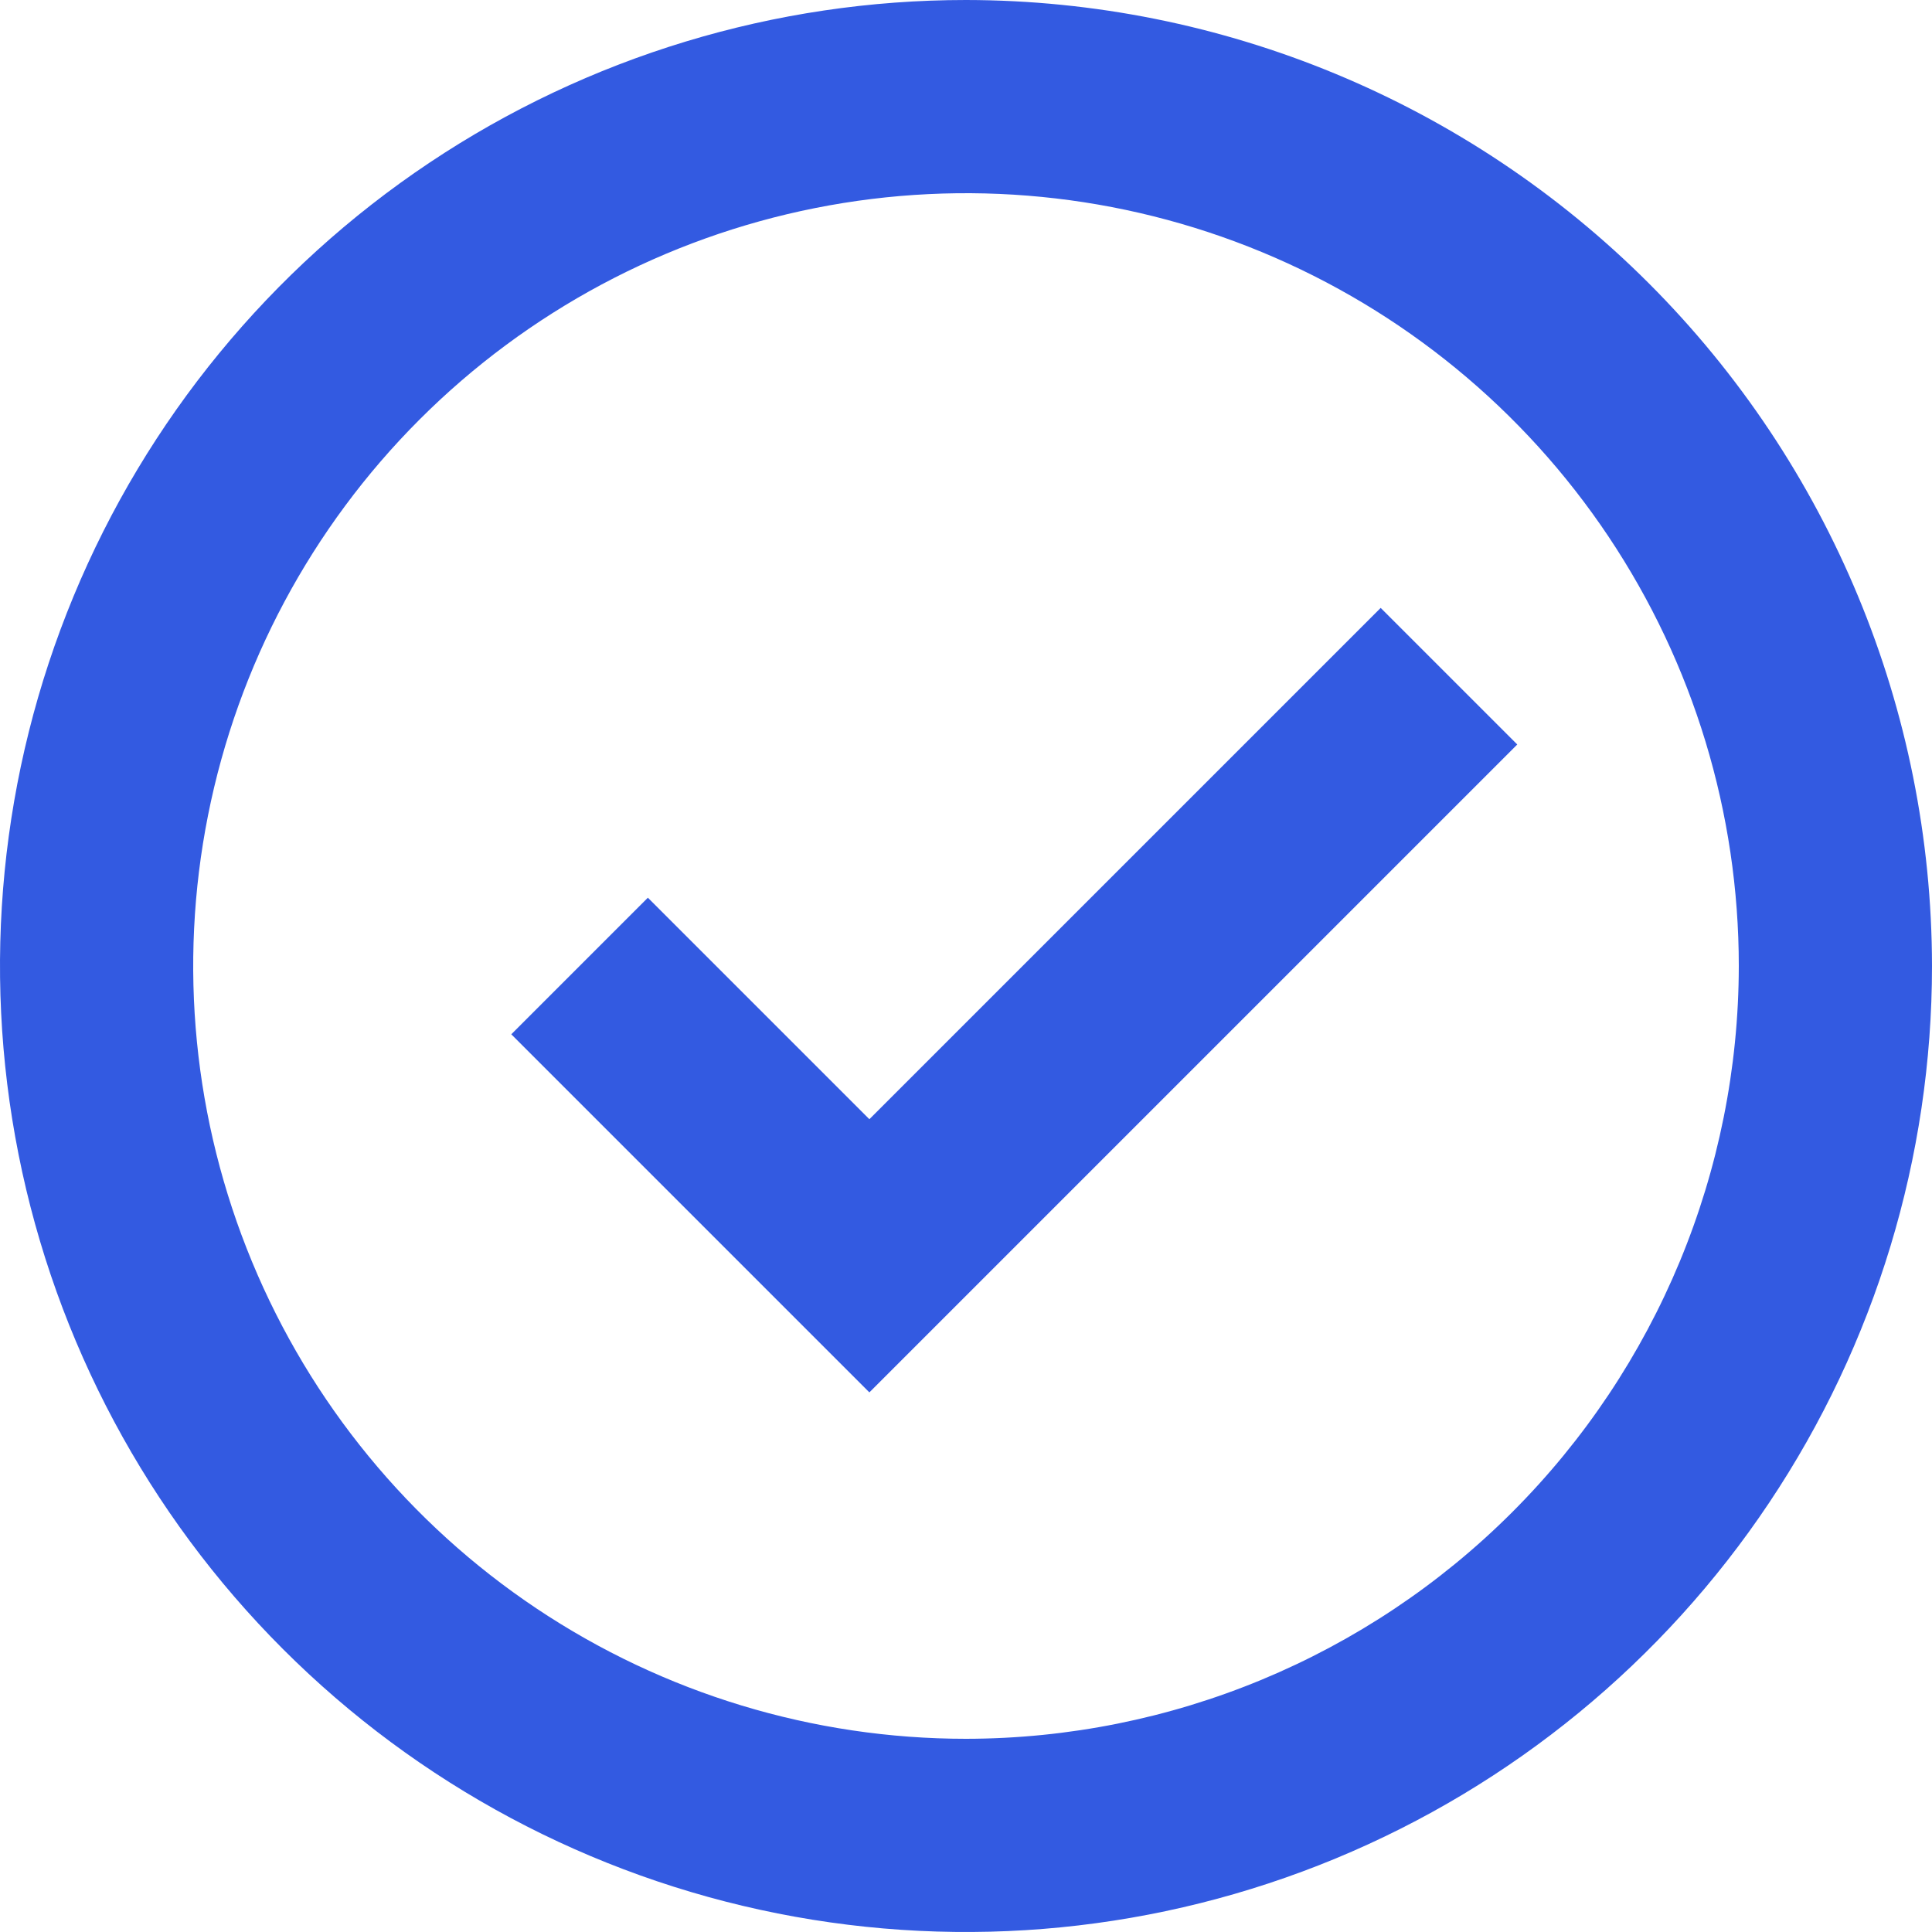 <?xml version="1.0" encoding="UTF-8"?> <svg xmlns="http://www.w3.org/2000/svg" width="134" height="134" viewBox="0 0 134 134" fill="none"> <path d="M67 0C53.749 0 40.795 3.929 29.777 11.291C18.759 18.654 10.171 29.117 5.1 41.36C0.029 53.603 -1.298 67.074 1.287 80.071C3.873 93.068 10.254 105.006 19.624 114.376C28.994 123.746 40.932 130.127 53.929 132.712C66.926 135.298 80.397 133.971 92.64 128.9C104.882 123.829 115.346 115.241 122.708 104.223C130.07 93.205 134 80.251 134 67C133.98 49.236 126.915 32.206 114.355 19.645C101.794 7.085 84.763 0.02 67 0ZM67 120.6C56.399 120.6 46.036 117.456 37.221 111.567C28.407 105.677 21.537 97.306 17.48 87.512C13.423 77.718 12.362 66.941 14.43 56.543C16.498 46.146 21.603 36.595 29.099 29.099C36.595 21.603 46.146 16.498 56.543 14.43C66.941 12.362 77.718 13.423 87.512 17.48C97.306 21.537 105.677 28.407 111.567 37.221C117.456 46.036 120.6 56.399 120.6 67C120.584 81.211 114.932 94.835 104.883 104.883C94.835 114.932 81.211 120.584 67 120.6Z" fill="#335AE1"></path> <path d="M95.761 42.163L60.298 77.626L44.935 62.263L35.462 71.737L60.298 96.573L105.235 51.637L95.761 42.163Z" fill="#335AE1"></path> </svg> 